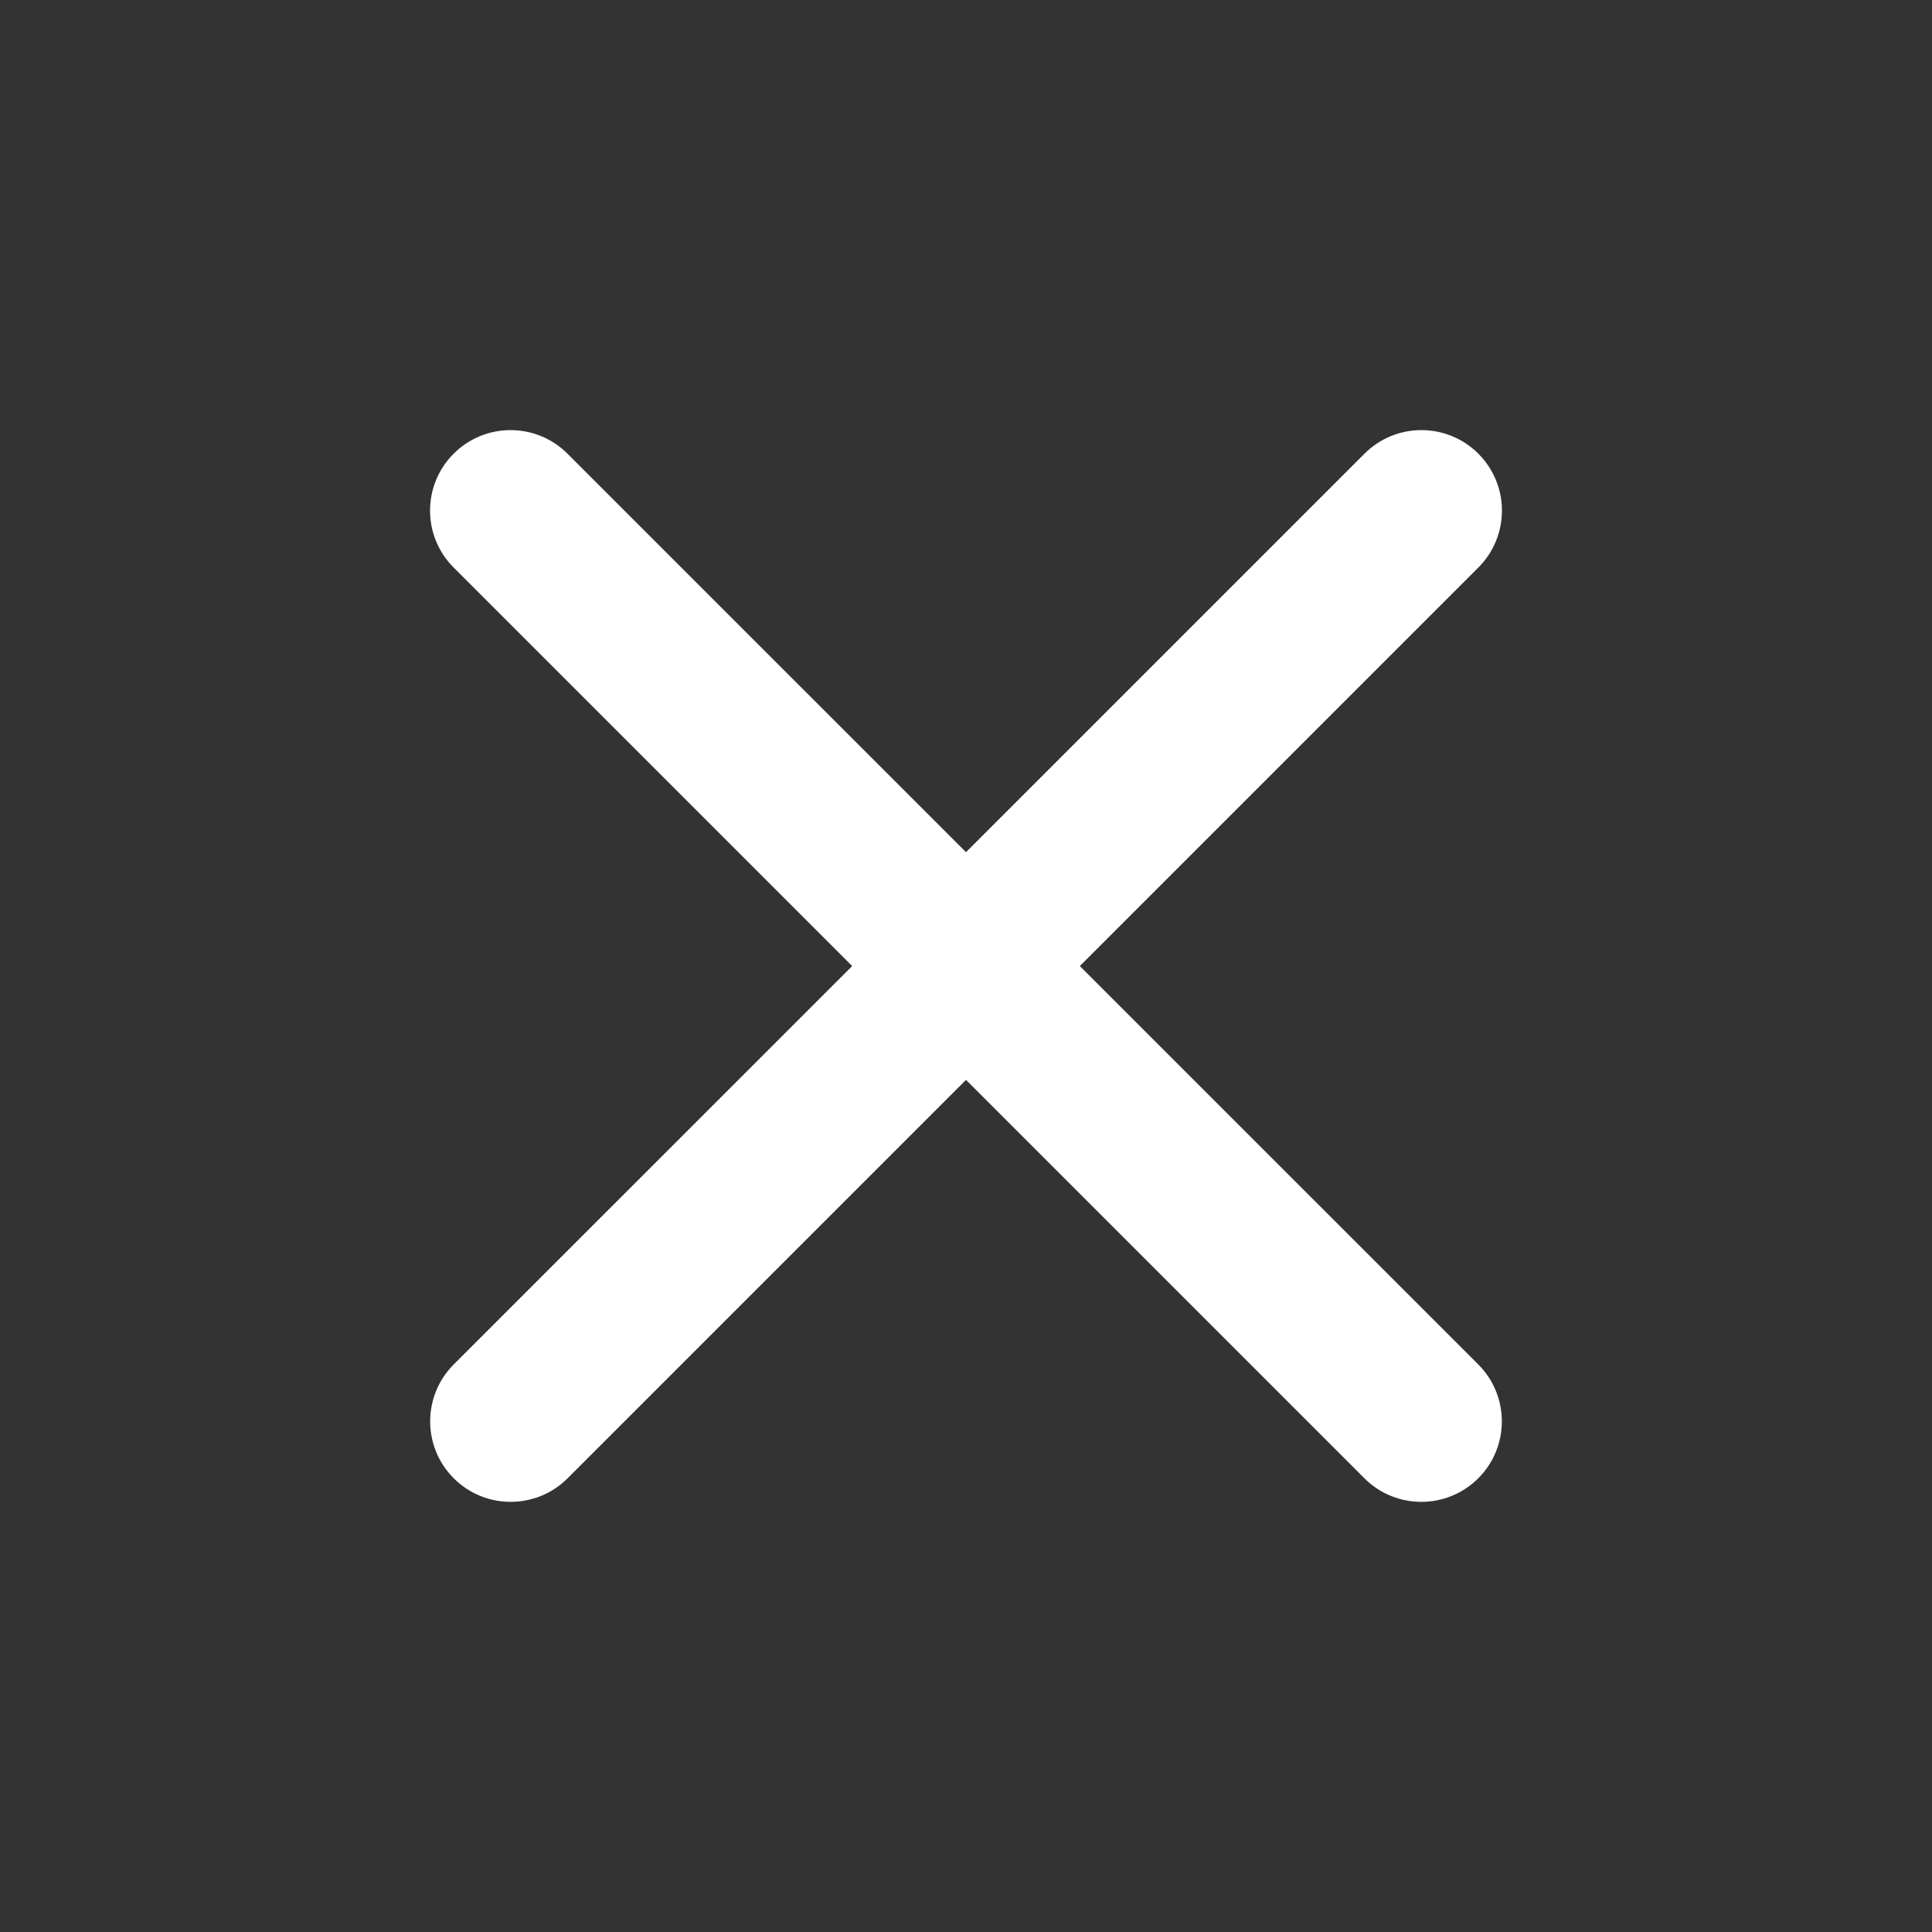 <svg width="36" height="36" viewBox="0 0 36 36" fill="none" xmlns="http://www.w3.org/2000/svg">
<rect x="0" y="0" width="36" height="36" fill="#333333" stroke="none"/>
<g id="Icons/Outline/Close">
<path id="Shape" d="M27.545 27.546C28.131 26.96 28.131 26.01 27.545 25.424L20.121 18.001L27.547 10.575C28.133 9.989 28.133 9.04 27.547 8.454C26.961 7.868 26.011 7.868 25.425 8.454L18 15.879L10.574 8.454C9.988 7.868 9.039 7.868 8.453 8.454C7.867 9.04 7.867 9.989 8.453 10.575L15.879 18.001L8.455 25.424C7.869 26.01 7.869 26.96 8.455 27.546C9.041 28.131 9.99 28.131 10.576 27.546L18 20.122L25.424 27.546C26.009 28.131 26.959 28.131 27.545 27.546Z" fill="white"/>
</g>
</svg>
